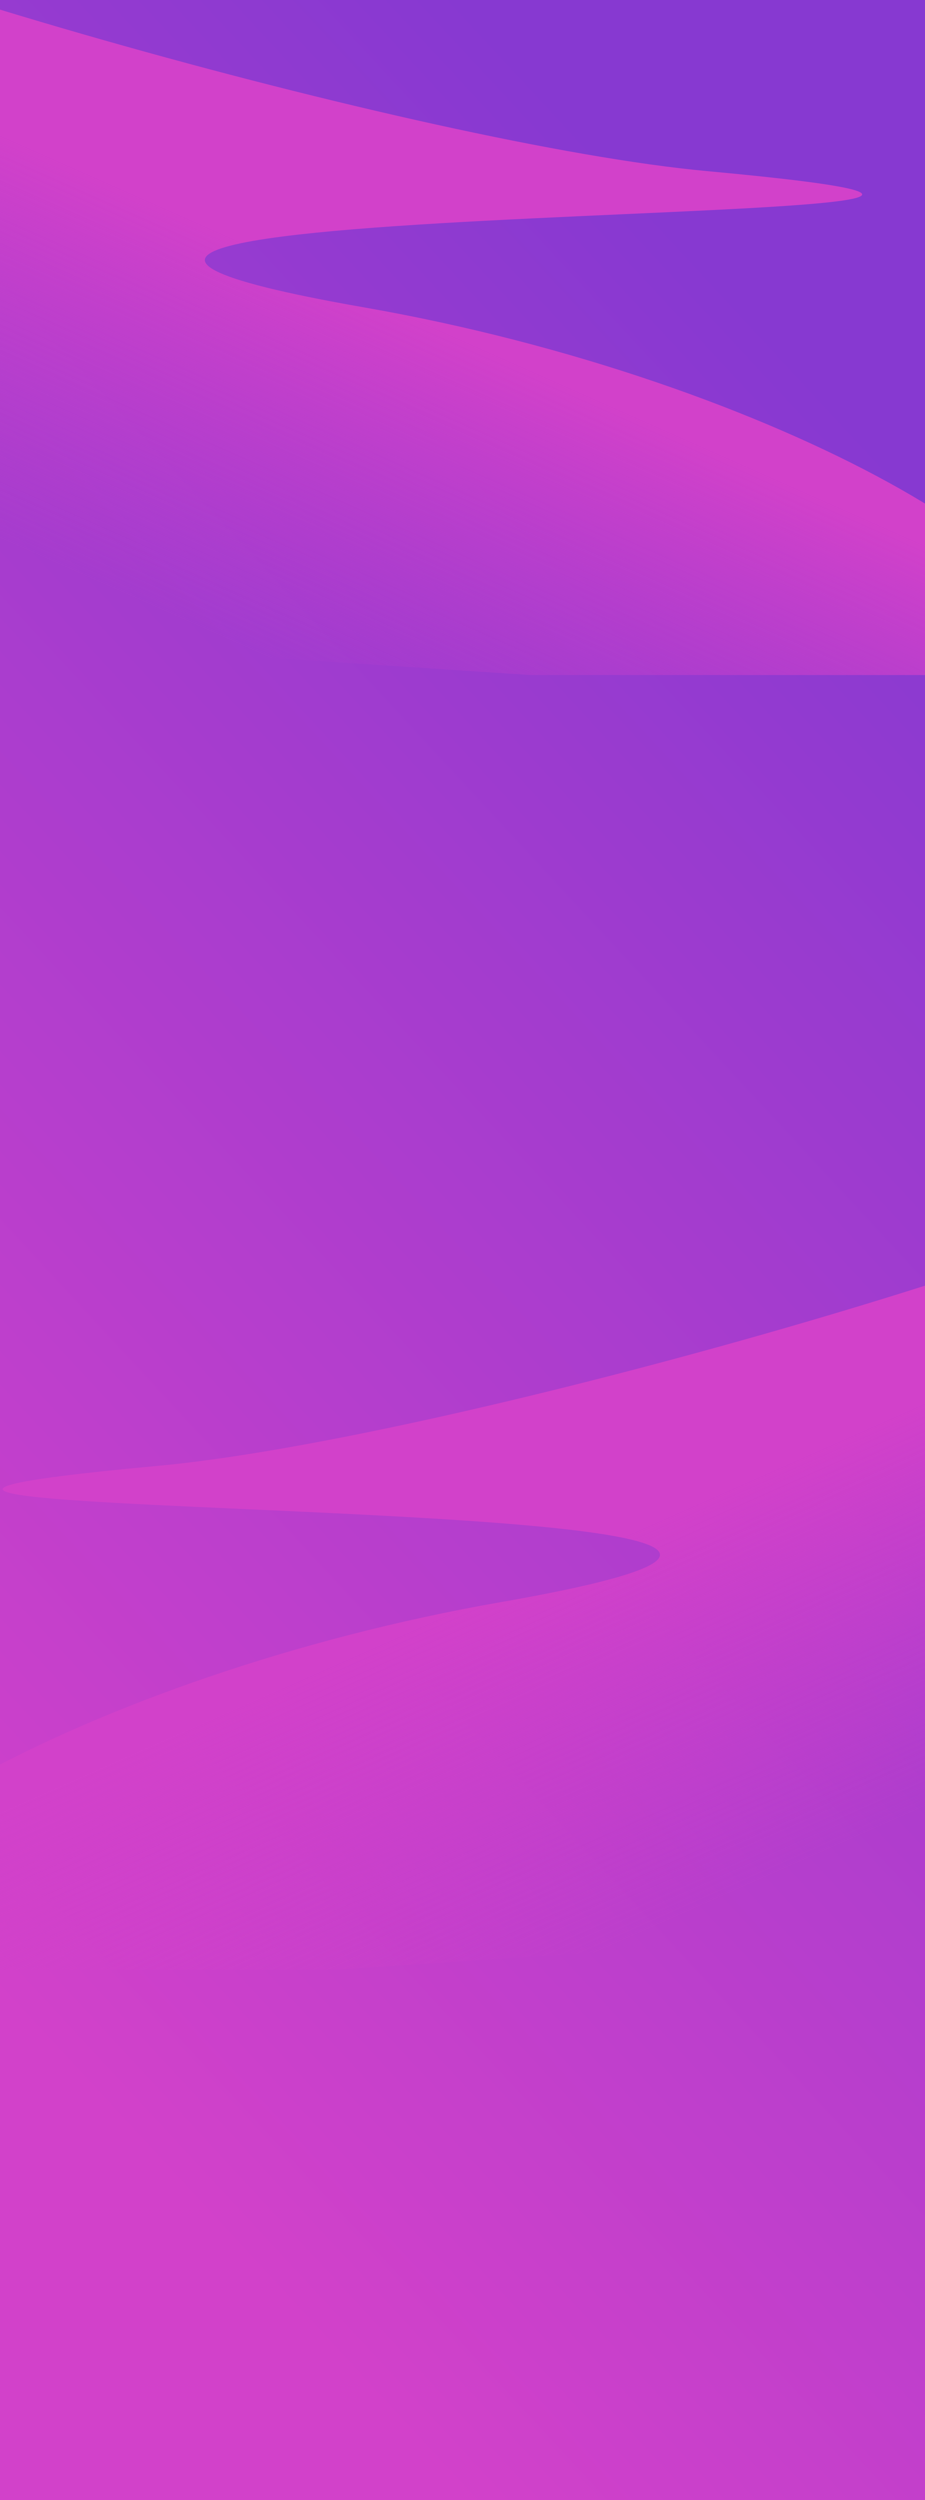 <?xml version="1.0" encoding="UTF-8"?> <svg xmlns="http://www.w3.org/2000/svg" width="1200" height="3240" viewBox="0 0 1200 3240" fill="none"> <g clip-path="url(#clip0_360_3914)"> <rect x="1200" width="3240" height="1200" transform="rotate(90 1200 0)" fill="url(#paint0_linear_360_3914)"></rect> <g filter="url(#filter0_f_360_3914)"> <path d="M472.136 398.345C1008.81 492.169 1454.06 751.805 1365.64 874.845L687.636 874.845L-764.365 778.844L-534.795 -192.24C-324.132 -60.203 551.781 188.069 917.204 221.76C1763.2 299.76 -385.864 248.345 472.136 398.345Z" fill="url(#paint1_linear_360_3914)"></path> </g> <g filter="url(#filter1_f_360_3914)"> <path d="M649.812 2076.34C113.137 2170.17 -332.108 2429.8 -243.688 2552.84L434.311 2552.84L1886.31 2456.84L1656.74 1485.76C1446.08 1617.8 570.166 1866.07 204.744 1899.76C-641.257 1977.76 1507.81 1926.34 649.812 2076.34Z" fill="url(#paint2_linear_360_3914)"></path> </g> </g> <defs> <filter id="filter0_f_360_3914" x="-800.365" y="-228.24" width="2213.25" height="1139.08" filterUnits="userSpaceOnUse" color-interpolation-filters="sRGB"> <feFlood flood-opacity="0" result="BackgroundImageFix"></feFlood> <feBlend mode="normal" in="SourceGraphic" in2="BackgroundImageFix" result="shape"></feBlend> <feGaussianBlur stdDeviation="18" result="effect1_foregroundBlur_360_3914"></feGaussianBlur> </filter> <filter id="filter1_f_360_3914" x="-290.941" y="1449.76" width="2213.25" height="1139.08" filterUnits="userSpaceOnUse" color-interpolation-filters="sRGB"> <feFlood flood-opacity="0" result="BackgroundImageFix"></feFlood> <feBlend mode="normal" in="SourceGraphic" in2="BackgroundImageFix" result="shape"></feBlend> <feGaussianBlur stdDeviation="18" result="effect1_foregroundBlur_360_3914"></feGaussianBlur> </filter> <linearGradient id="paint0_linear_360_3914" x1="4440" y1="600" x2="2941.28" y2="-1015.45" gradientUnits="userSpaceOnUse"> <stop stop-color="#D241CA"></stop> <stop offset="1" stop-color="#8739D1"></stop> </linearGradient> <linearGradient id="paint1_linear_360_3914" x1="713.206" y1="449.761" x2="503.205" y2="923.761" gradientUnits="userSpaceOnUse"> <stop offset="0.067" stop-color="#D241CA"></stop> <stop offset="1" stop-color="#D241CA" stop-opacity="0"></stop> </linearGradient> <linearGradient id="paint2_linear_360_3914" x1="408.742" y1="2127.76" x2="618.742" y2="2601.76" gradientUnits="userSpaceOnUse"> <stop offset="0.067" stop-color="#D241CA"></stop> <stop offset="1" stop-color="#D241CA" stop-opacity="0"></stop> </linearGradient> <clipPath id="clip0_360_3914"> <rect width="1200" height="3240" fill="white"></rect> </clipPath> </defs> </svg> 
